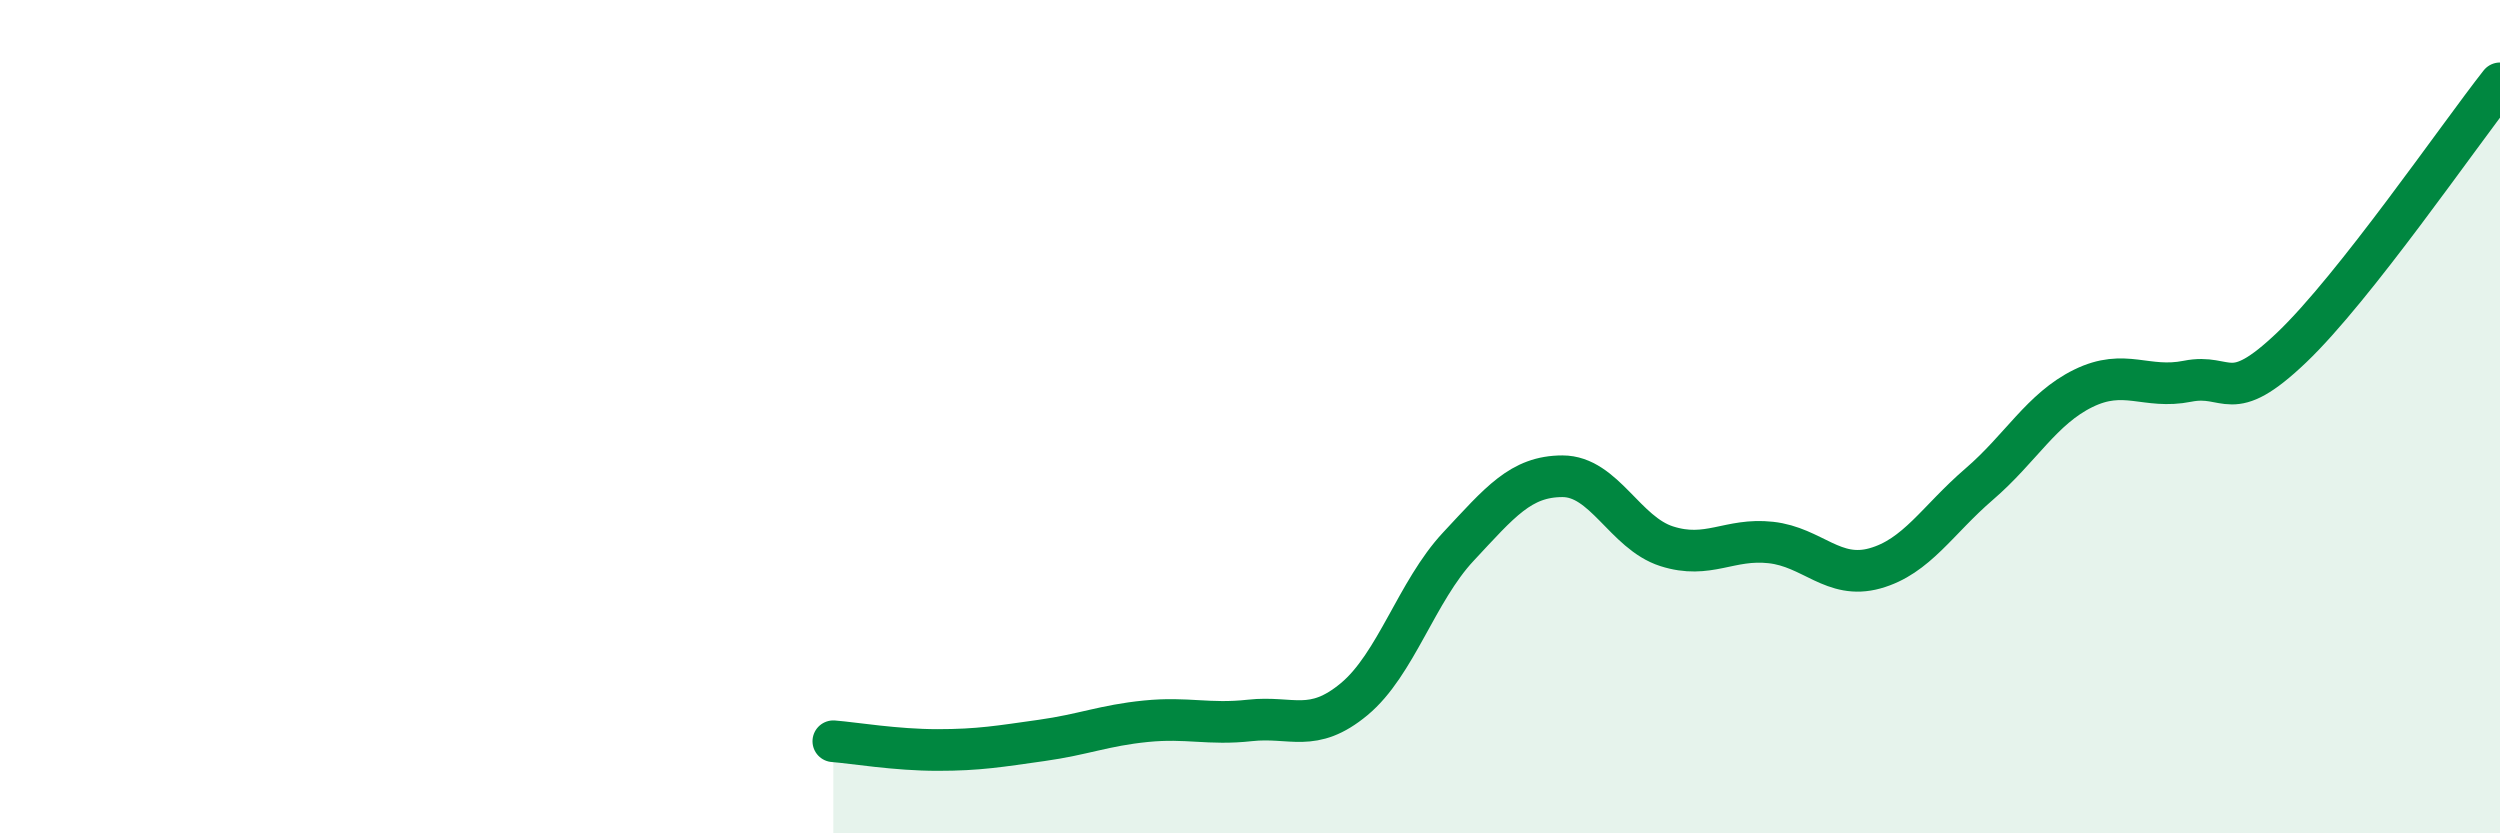
    <svg width="60" height="20" viewBox="0 0 60 20" xmlns="http://www.w3.org/2000/svg">
      <path
        d="M 20,17.79 C 20.5,17.83 21.5,18 22.5,18 C 23.5,18 24,17.91 25,17.77 C 26,17.63 26.5,17.41 27.5,17.31 C 28.5,17.21 29,17.4 30,17.29 C 31,17.18 31.5,17.61 32.5,16.78 C 33.5,15.95 34,14.19 35,13.12 C 36,12.05 36.5,11.43 37.5,11.43 C 38.5,11.43 39,12.79 40,13.11 C 41,13.43 41.5,12.91 42.5,13.02 C 43.5,13.13 44,13.92 45,13.64 C 46,13.36 46.5,12.48 47.5,11.62 C 48.5,10.76 49,9.81 50,9.32 C 51,8.83 51.5,9.35 52.5,9.15 C 53.5,8.95 53.5,9.77 55,8.34 C 56.5,6.91 59,3.27 60,2L60 20L20 20Z"
        fill="#008740"
        opacity="0.1"
        stroke-linecap="round"
        stroke-linejoin="round"
      />
      <path
        d="M 20,17.79 C 20.5,17.83 21.5,18 22.5,18 C 23.5,18 24,17.91 25,17.77 C 26,17.63 26.5,17.41 27.5,17.31 C 28.5,17.21 29,17.4 30,17.29 C 31,17.18 31.5,17.61 32.5,16.78 C 33.5,15.95 34,14.19 35,13.12 C 36,12.05 36.5,11.43 37.5,11.43 C 38.5,11.43 39,12.79 40,13.11 C 41,13.43 41.5,12.91 42.5,13.02 C 43.5,13.13 44,13.92 45,13.64 C 46,13.36 46.5,12.48 47.5,11.62 C 48.5,10.76 49,9.81 50,9.32 C 51,8.83 51.5,9.35 52.5,9.15 C 53.5,8.95 53.5,9.77 55,8.34 C 56.5,6.91 59,3.27 60,2"
        stroke="#008740"
        stroke-width="1"
        fill="none"
        stroke-linecap="round"
        stroke-linejoin="round"
      />
    </svg>
  